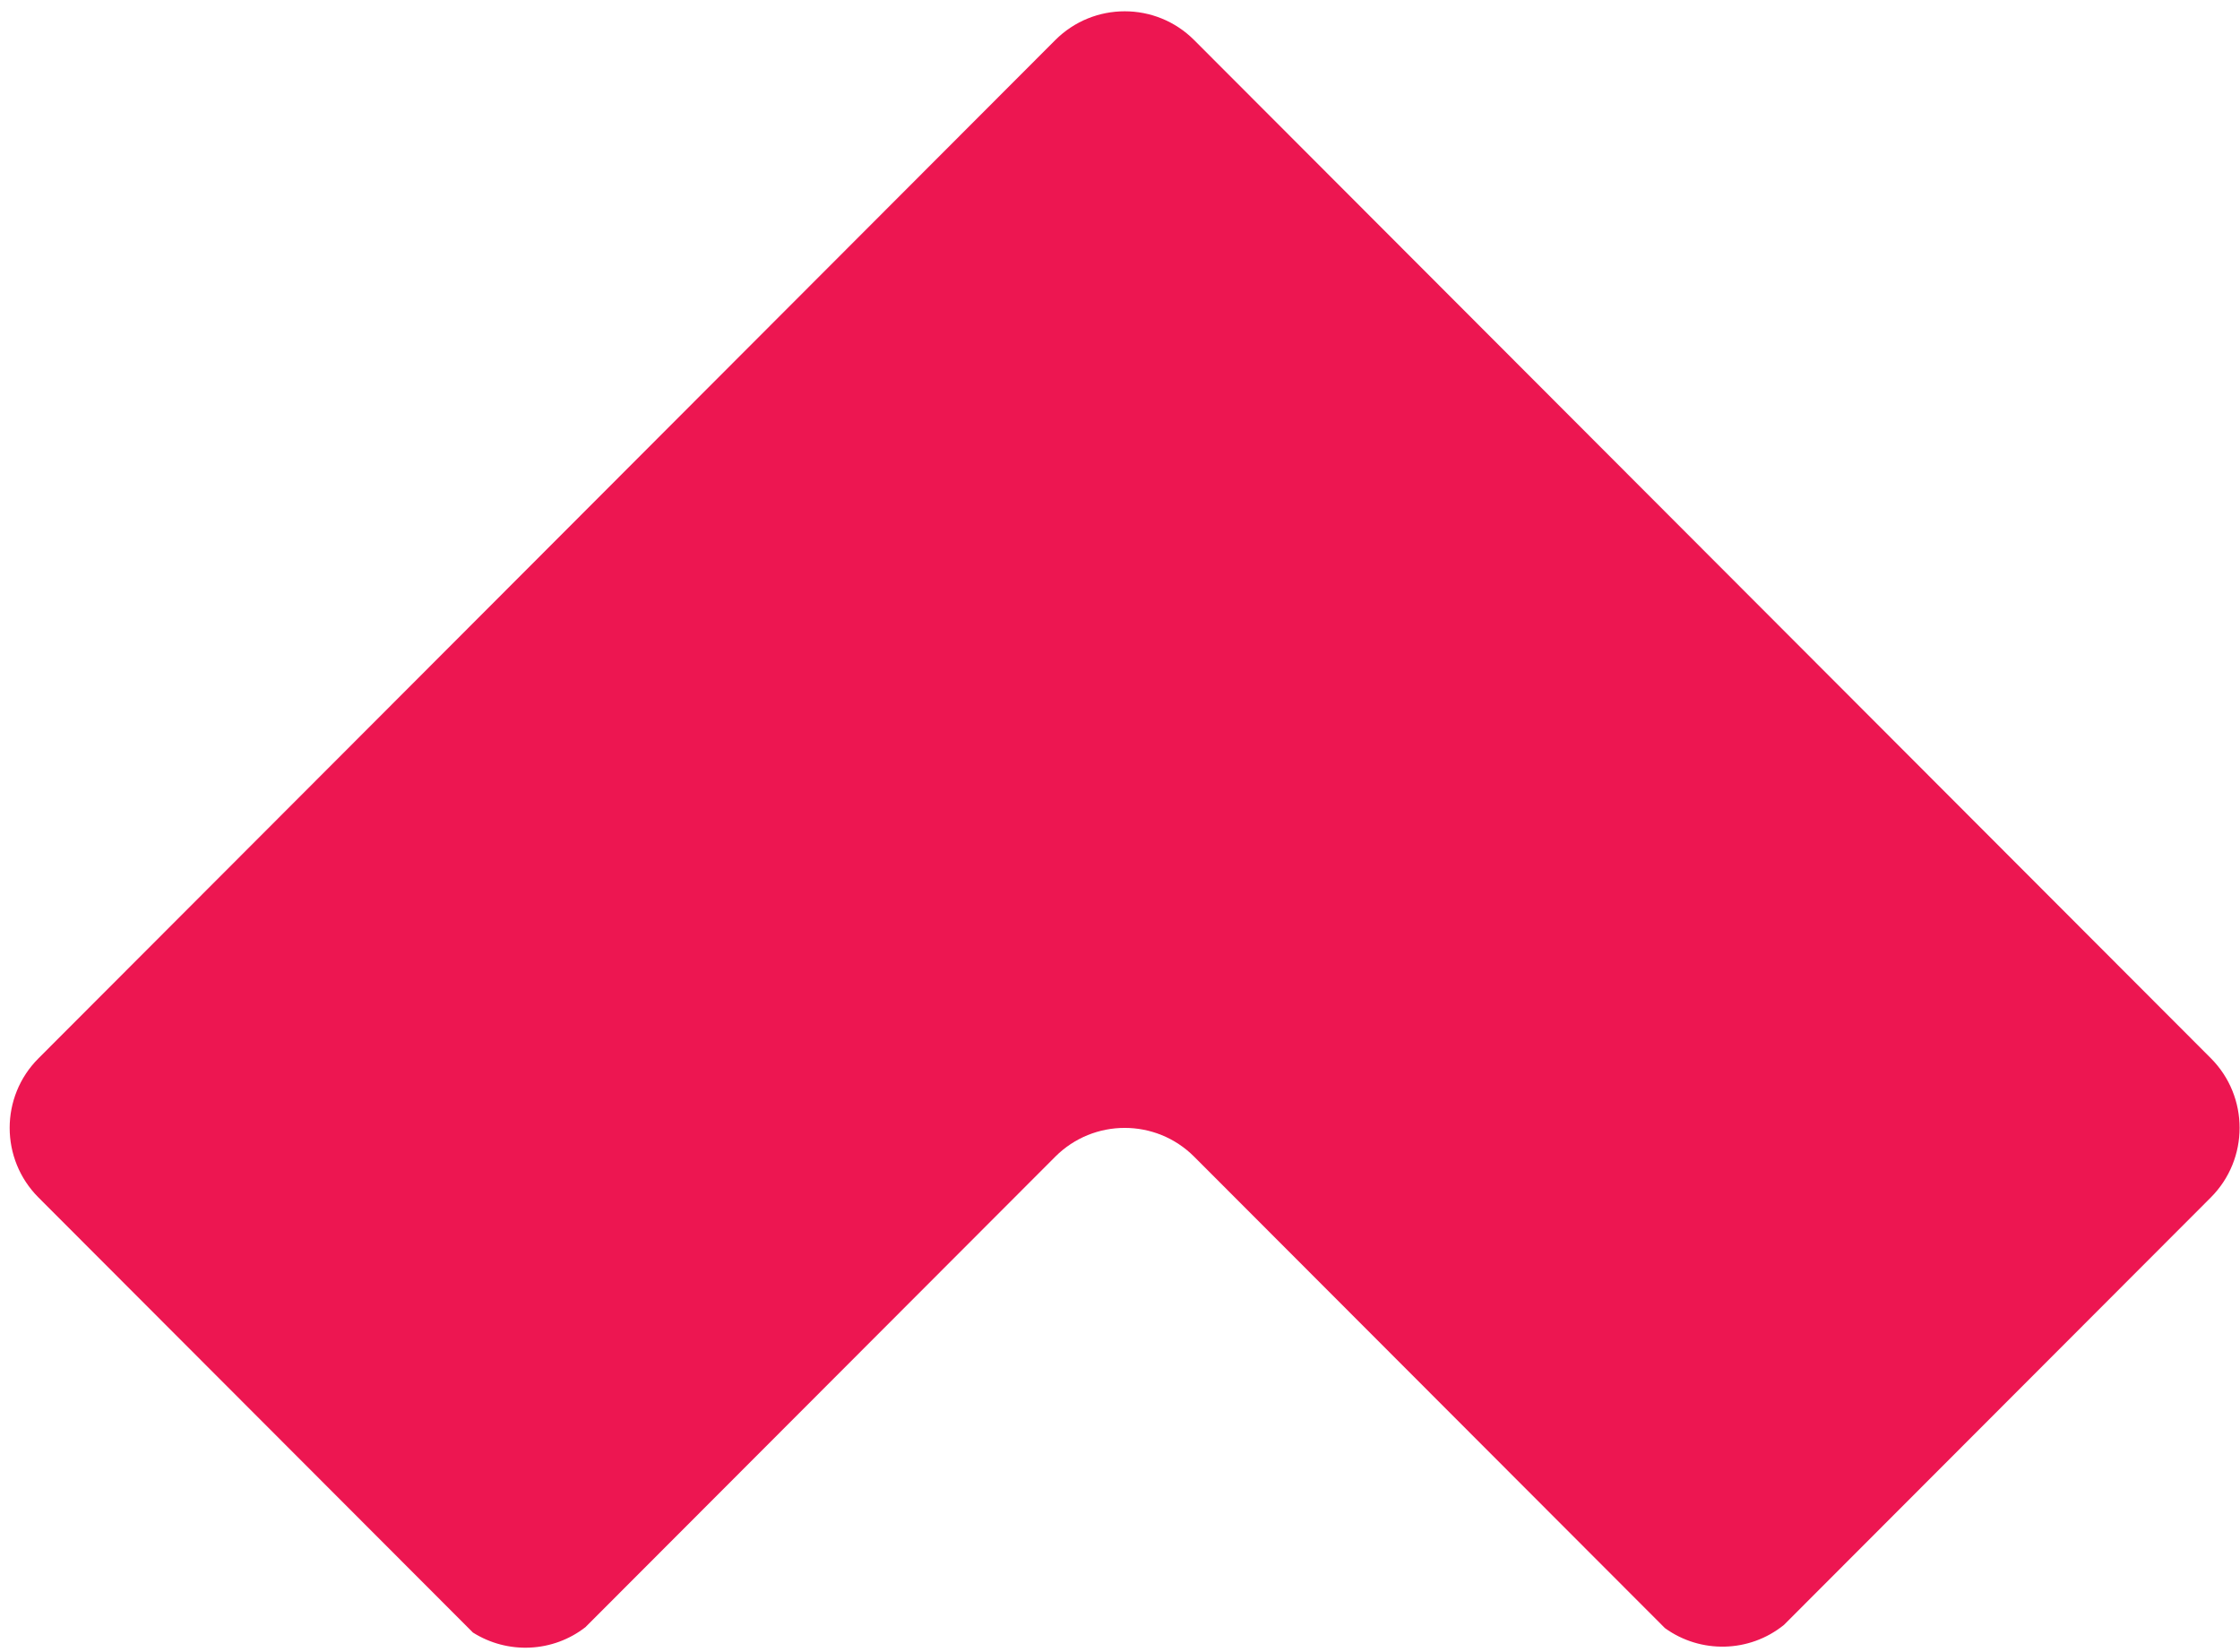 <?xml version="1.0" encoding="UTF-8"?> <svg xmlns="http://www.w3.org/2000/svg" width="183" height="135" viewBox="0 0 183 135" fill="none"><path d="M47.864 132.915L86.213 94.509C89.344 91.374 94.428 91.374 97.558 94.509L118.516 115.498L136.018 133.027C138.926 135.131 142.923 135.05 145.742 132.767L157.664 120.827L180.62 97.837C183.751 94.695 183.751 89.61 180.62 86.468L97.558 3.274C94.428 0.139 89.344 0.139 86.213 3.274L3.143 86.475C0.006 89.61 0.006 94.702 3.143 97.844L38.636 133.39C41.47 135.183 45.185 135.035 47.864 132.923" fill="#ED1651"></path></svg> 
